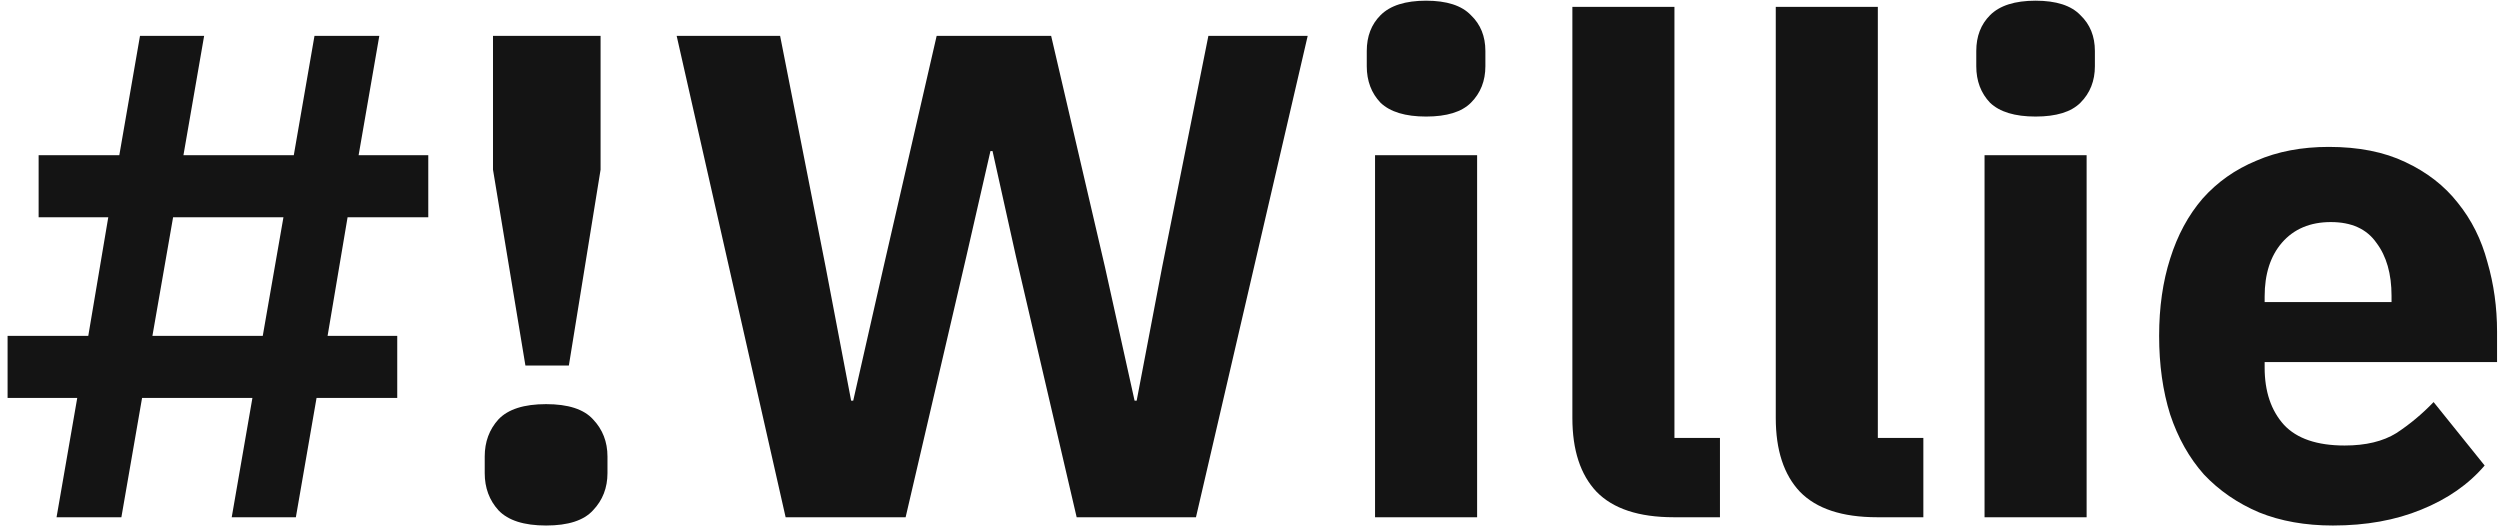 <svg width="232" height="49" viewBox="0 0 232 49" fill="none" xmlns="http://www.w3.org/2000/svg">
<path d="M23.424 36.928H13.184L11.264 48H5.248L7.168 36.928H0.704V31.168H8.192L10.048 20.16H3.584V14.4H11.072L12.992 3.328H18.944L17.024 14.4H27.264L29.184 3.328H35.2L33.28 14.4H39.744V20.16H32.256L30.4 31.168H36.864V36.928H29.376L27.456 48H21.504L23.424 36.928ZM24.384 31.168L26.304 20.16H16.064L14.144 31.168H24.384Z" fill="#141414"/>
<path d="M48.758 33.92L45.75 15.744V3.328H55.734V15.744L52.79 33.92H48.758ZM50.678 48.768C48.63 48.768 47.158 48.299 46.262 47.36C45.408 46.421 44.982 45.269 44.982 43.904V42.368C44.982 41.003 45.408 39.851 46.262 38.912C47.158 37.973 48.63 37.504 50.678 37.504C52.726 37.504 54.176 37.973 55.03 38.912C55.926 39.851 56.374 41.003 56.374 42.368V43.904C56.374 45.269 55.926 46.421 55.03 47.36C54.176 48.299 52.726 48.768 50.678 48.768Z" fill="#141414"/>
<path d="M72.906 48L62.794 3.328H72.394L76.618 24.768L78.986 37.184H79.178L81.994 24.768L86.922 3.328H97.546L102.538 24.768L105.29 37.184H105.482L107.85 24.768L112.138 3.328H121.354L110.986 48H99.914L94.282 23.808L92.106 14.016H91.914L89.674 23.808L84.042 48H72.906Z" fill="#141414"/>
<path d="M132.34 10.816C130.42 10.816 129.012 10.389 128.116 9.536C127.262 8.64 126.836 7.509 126.836 6.144V4.736C126.836 3.371 127.262 2.261 128.116 1.408C129.012 0.512 130.42 0.064 132.34 0.064C134.26 0.064 135.646 0.512 136.5 1.408C137.396 2.261 137.844 3.371 137.844 4.736V6.144C137.844 7.509 137.396 8.64 136.5 9.536C135.646 10.389 134.26 10.816 132.34 10.816ZM127.604 14.4H137.076V48H127.604V14.4Z" fill="#141414"/>
<path d="M155.324 48C152.081 48 149.692 47.211 148.156 45.632C146.663 44.053 145.916 41.771 145.916 38.784V0.64H155.388V40.64H159.612V48H155.324Z" fill="#141414"/>
<path d="M174.199 48C170.956 48 168.567 47.211 167.031 45.632C165.538 44.053 164.791 41.771 164.791 38.784V0.64H174.263V40.64H178.487V48H174.199Z" fill="#141414"/>
<path d="M188.902 10.816C186.982 10.816 185.574 10.389 184.678 9.536C183.825 8.64 183.398 7.509 183.398 6.144V4.736C183.398 3.371 183.825 2.261 184.678 1.408C185.574 0.512 186.982 0.064 188.902 0.064C190.822 0.064 192.209 0.512 193.062 1.408C193.958 2.261 194.406 3.371 194.406 4.736V6.144C194.406 7.509 193.958 8.64 193.062 9.536C192.209 10.389 190.822 10.816 188.902 10.816ZM184.166 14.4H193.638V48H184.166V14.4Z" fill="#141414"/>
<path d="M216.495 48.768C213.935 48.768 211.652 48.363 209.647 47.552C207.641 46.699 205.935 45.525 204.527 44.032C203.161 42.496 202.116 40.64 201.391 38.464C200.708 36.288 200.367 33.856 200.367 31.168C200.367 28.523 200.708 26.133 201.391 24C202.073 21.824 203.076 19.968 204.399 18.432C205.764 16.896 207.428 15.723 209.391 14.912C211.353 14.059 213.593 13.632 216.111 13.632C218.884 13.632 221.252 14.101 223.215 15.04C225.22 15.979 226.841 17.237 228.079 18.816C229.359 20.395 230.276 22.229 230.831 24.32C231.428 26.368 231.727 28.523 231.727 30.784V33.6H210.159V34.112C210.159 36.331 210.756 38.101 211.951 39.424C213.145 40.704 215.023 41.344 217.583 41.344C219.545 41.344 221.145 40.96 222.383 40.192C223.62 39.381 224.772 38.421 225.839 37.312L230.575 43.2C229.081 44.949 227.119 46.315 224.687 47.296C222.297 48.277 219.567 48.768 216.495 48.768ZM216.303 20.608C214.383 20.608 212.868 21.248 211.759 22.528C210.692 23.765 210.159 25.429 210.159 27.52V28.032H221.935V27.456C221.935 25.408 221.465 23.765 220.527 22.528C219.631 21.248 218.223 20.608 216.303 20.608Z" fill="#141414"/>
</svg>
